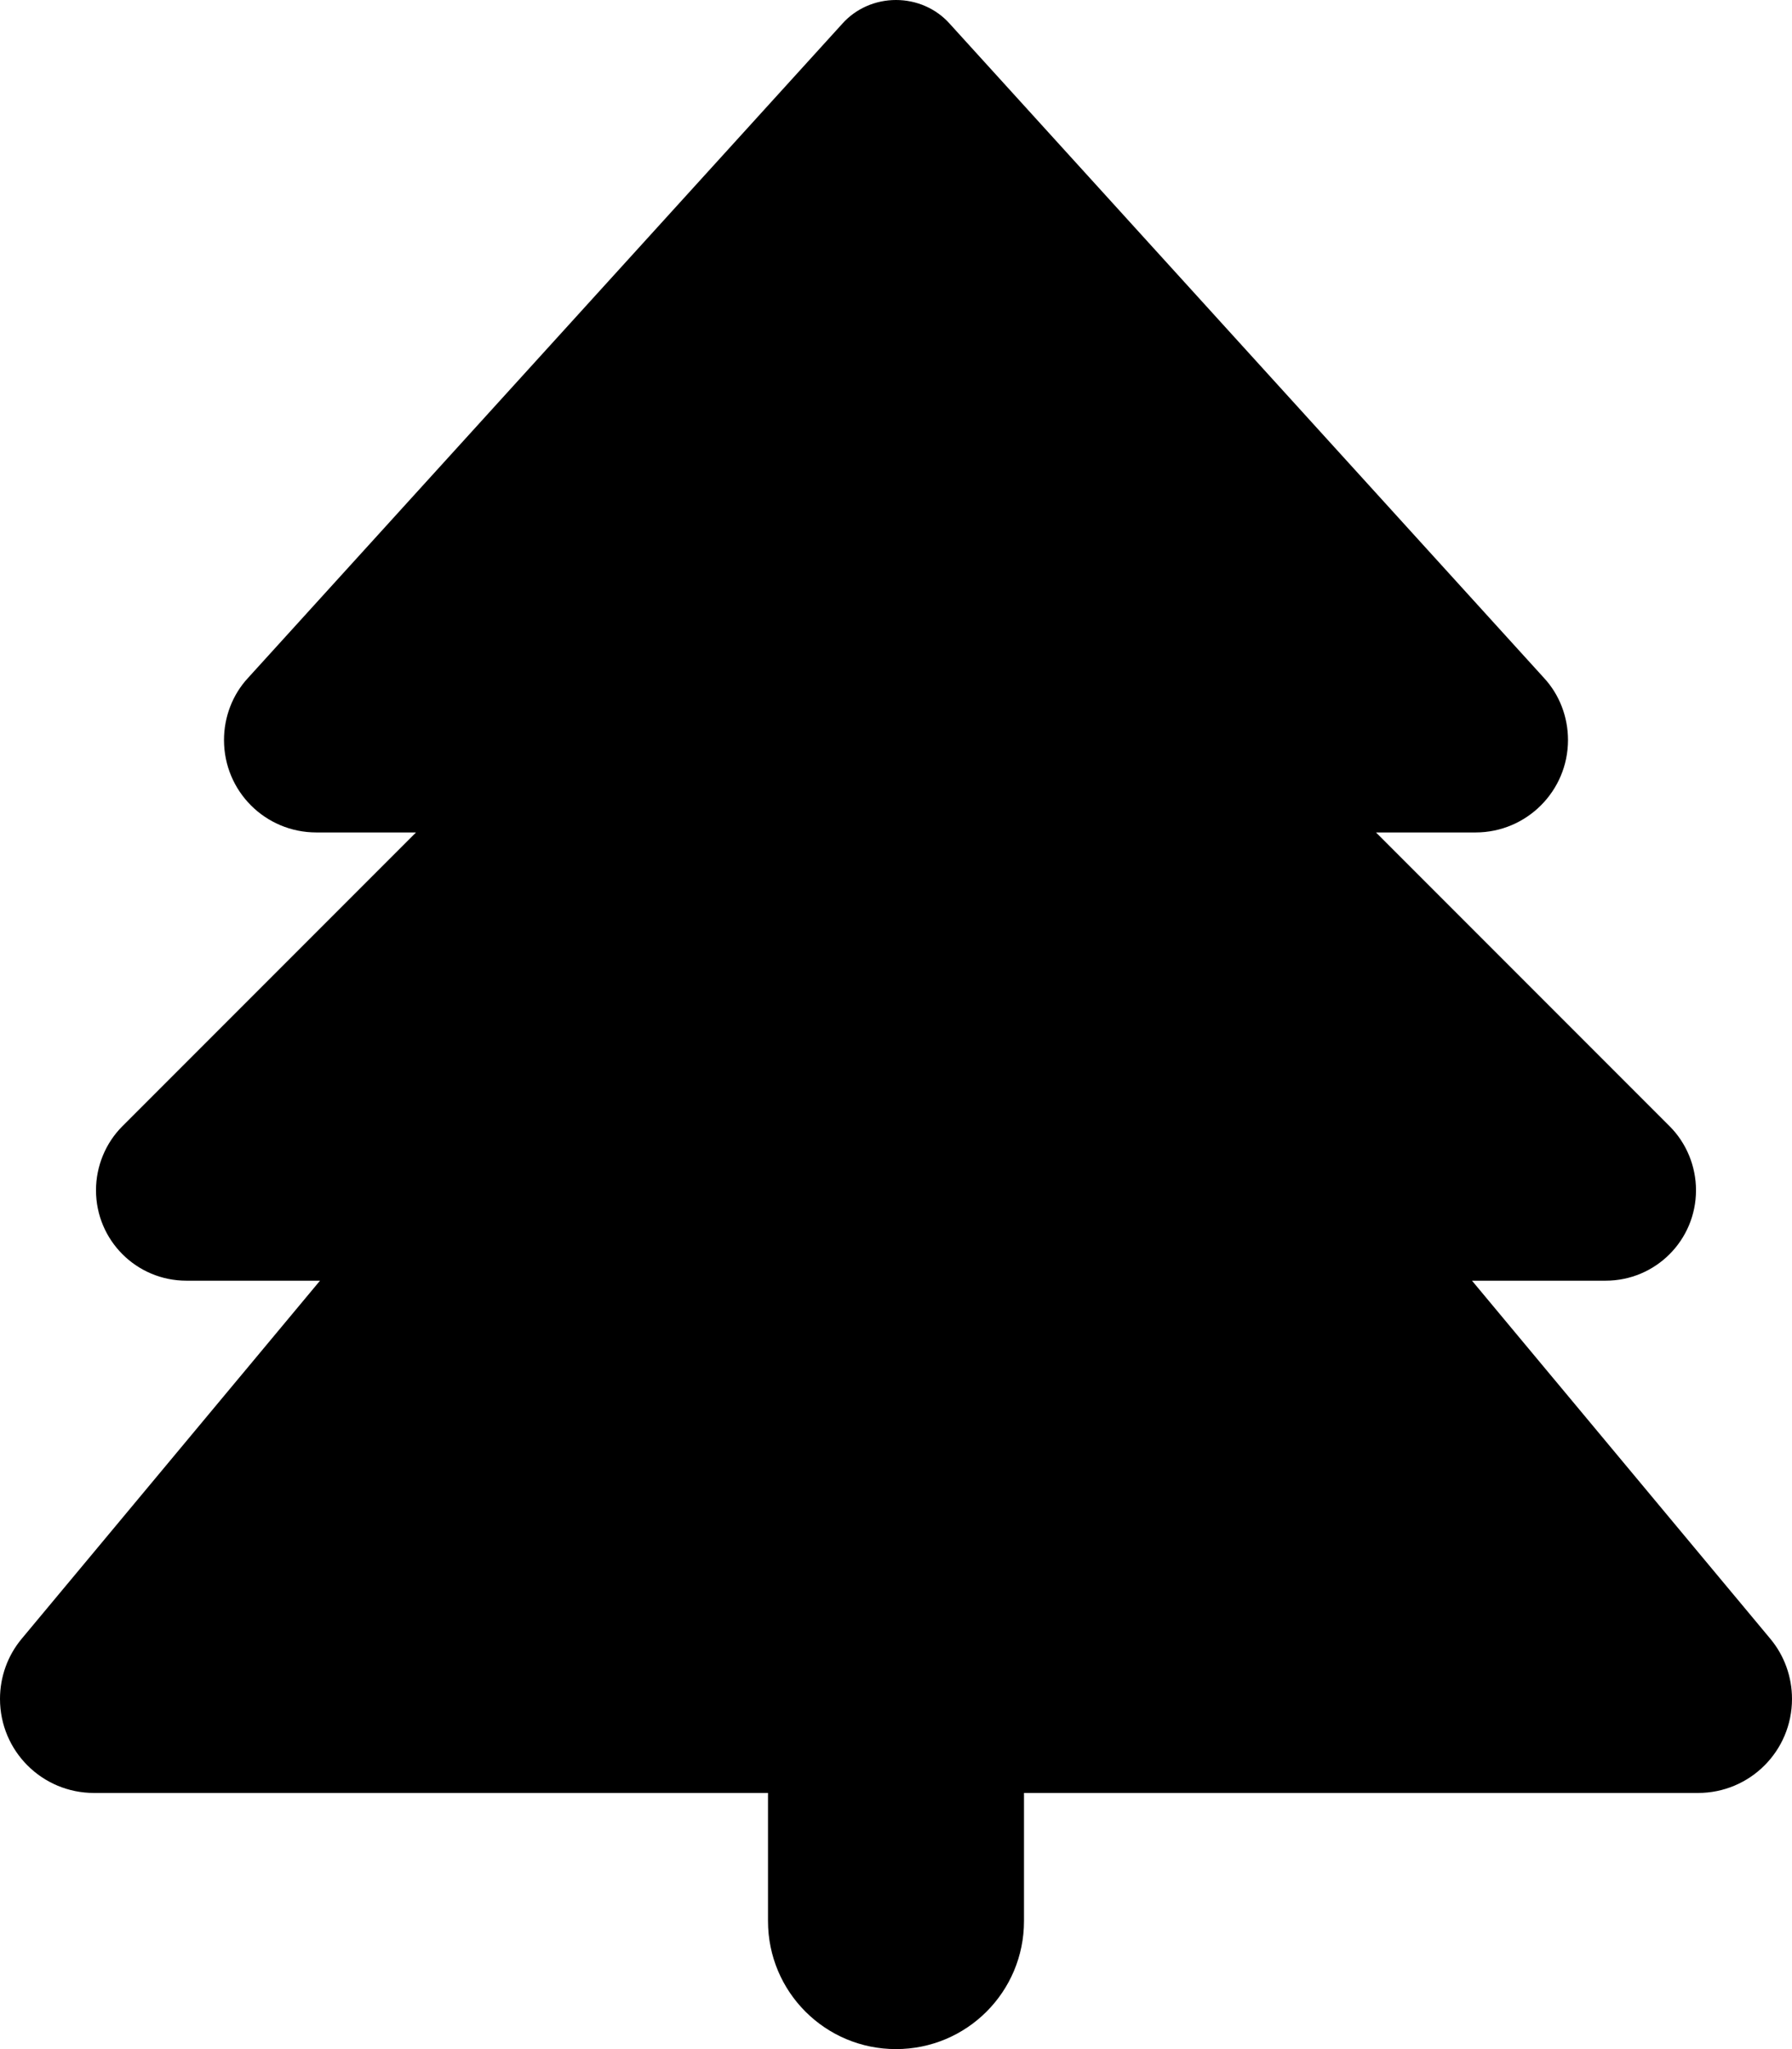 <svg xmlns="http://www.w3.org/2000/svg" viewBox="0 0 448 512"><!--! Font Awesome Free 6.2.1 by @fontawesome - https://fontawesome.com License - https://fontawesome.com/license/free (Icons: CC BY 4.0, Fonts: SIL OFL 1.1, Code: MIT License) Copyright 2022 Fonticons, Inc.--><path d="M210.6 5.9 62 169.4c-3.9 4.2-6 9.8-6 15.5 0 12.8 10.3 23.1 23.1 23.1H104l-73.4 73.4c-4.2 4.2-6.6 10-6.6 16 0 12.5 10.1 22.6 22.6 22.6H80L5.4 409.5c-3.5 4.2-5.4 9.5-5.4 15 0 13 10.5 23.5 23.5 23.5H192v32c0 17.7 14.3 32 32 32s32-14.3 32-32v-32h168.5c13 0 23.5-10.5 23.5-23.5 0-5.5-1.9-10.8-5.4-15L368 320h33.4c12.5 0 22.6-10.1 22.6-22.6 0-6-2.4-11.8-6.6-16L344 208h24.9c12.7 0 23.1-10.3 23.1-23.1 0-5.7-2.1-11.3-6-15.5L237.4 5.9C234 2.1 229.1 0 224 0s-10 2.1-13.4 5.9z"/></svg>